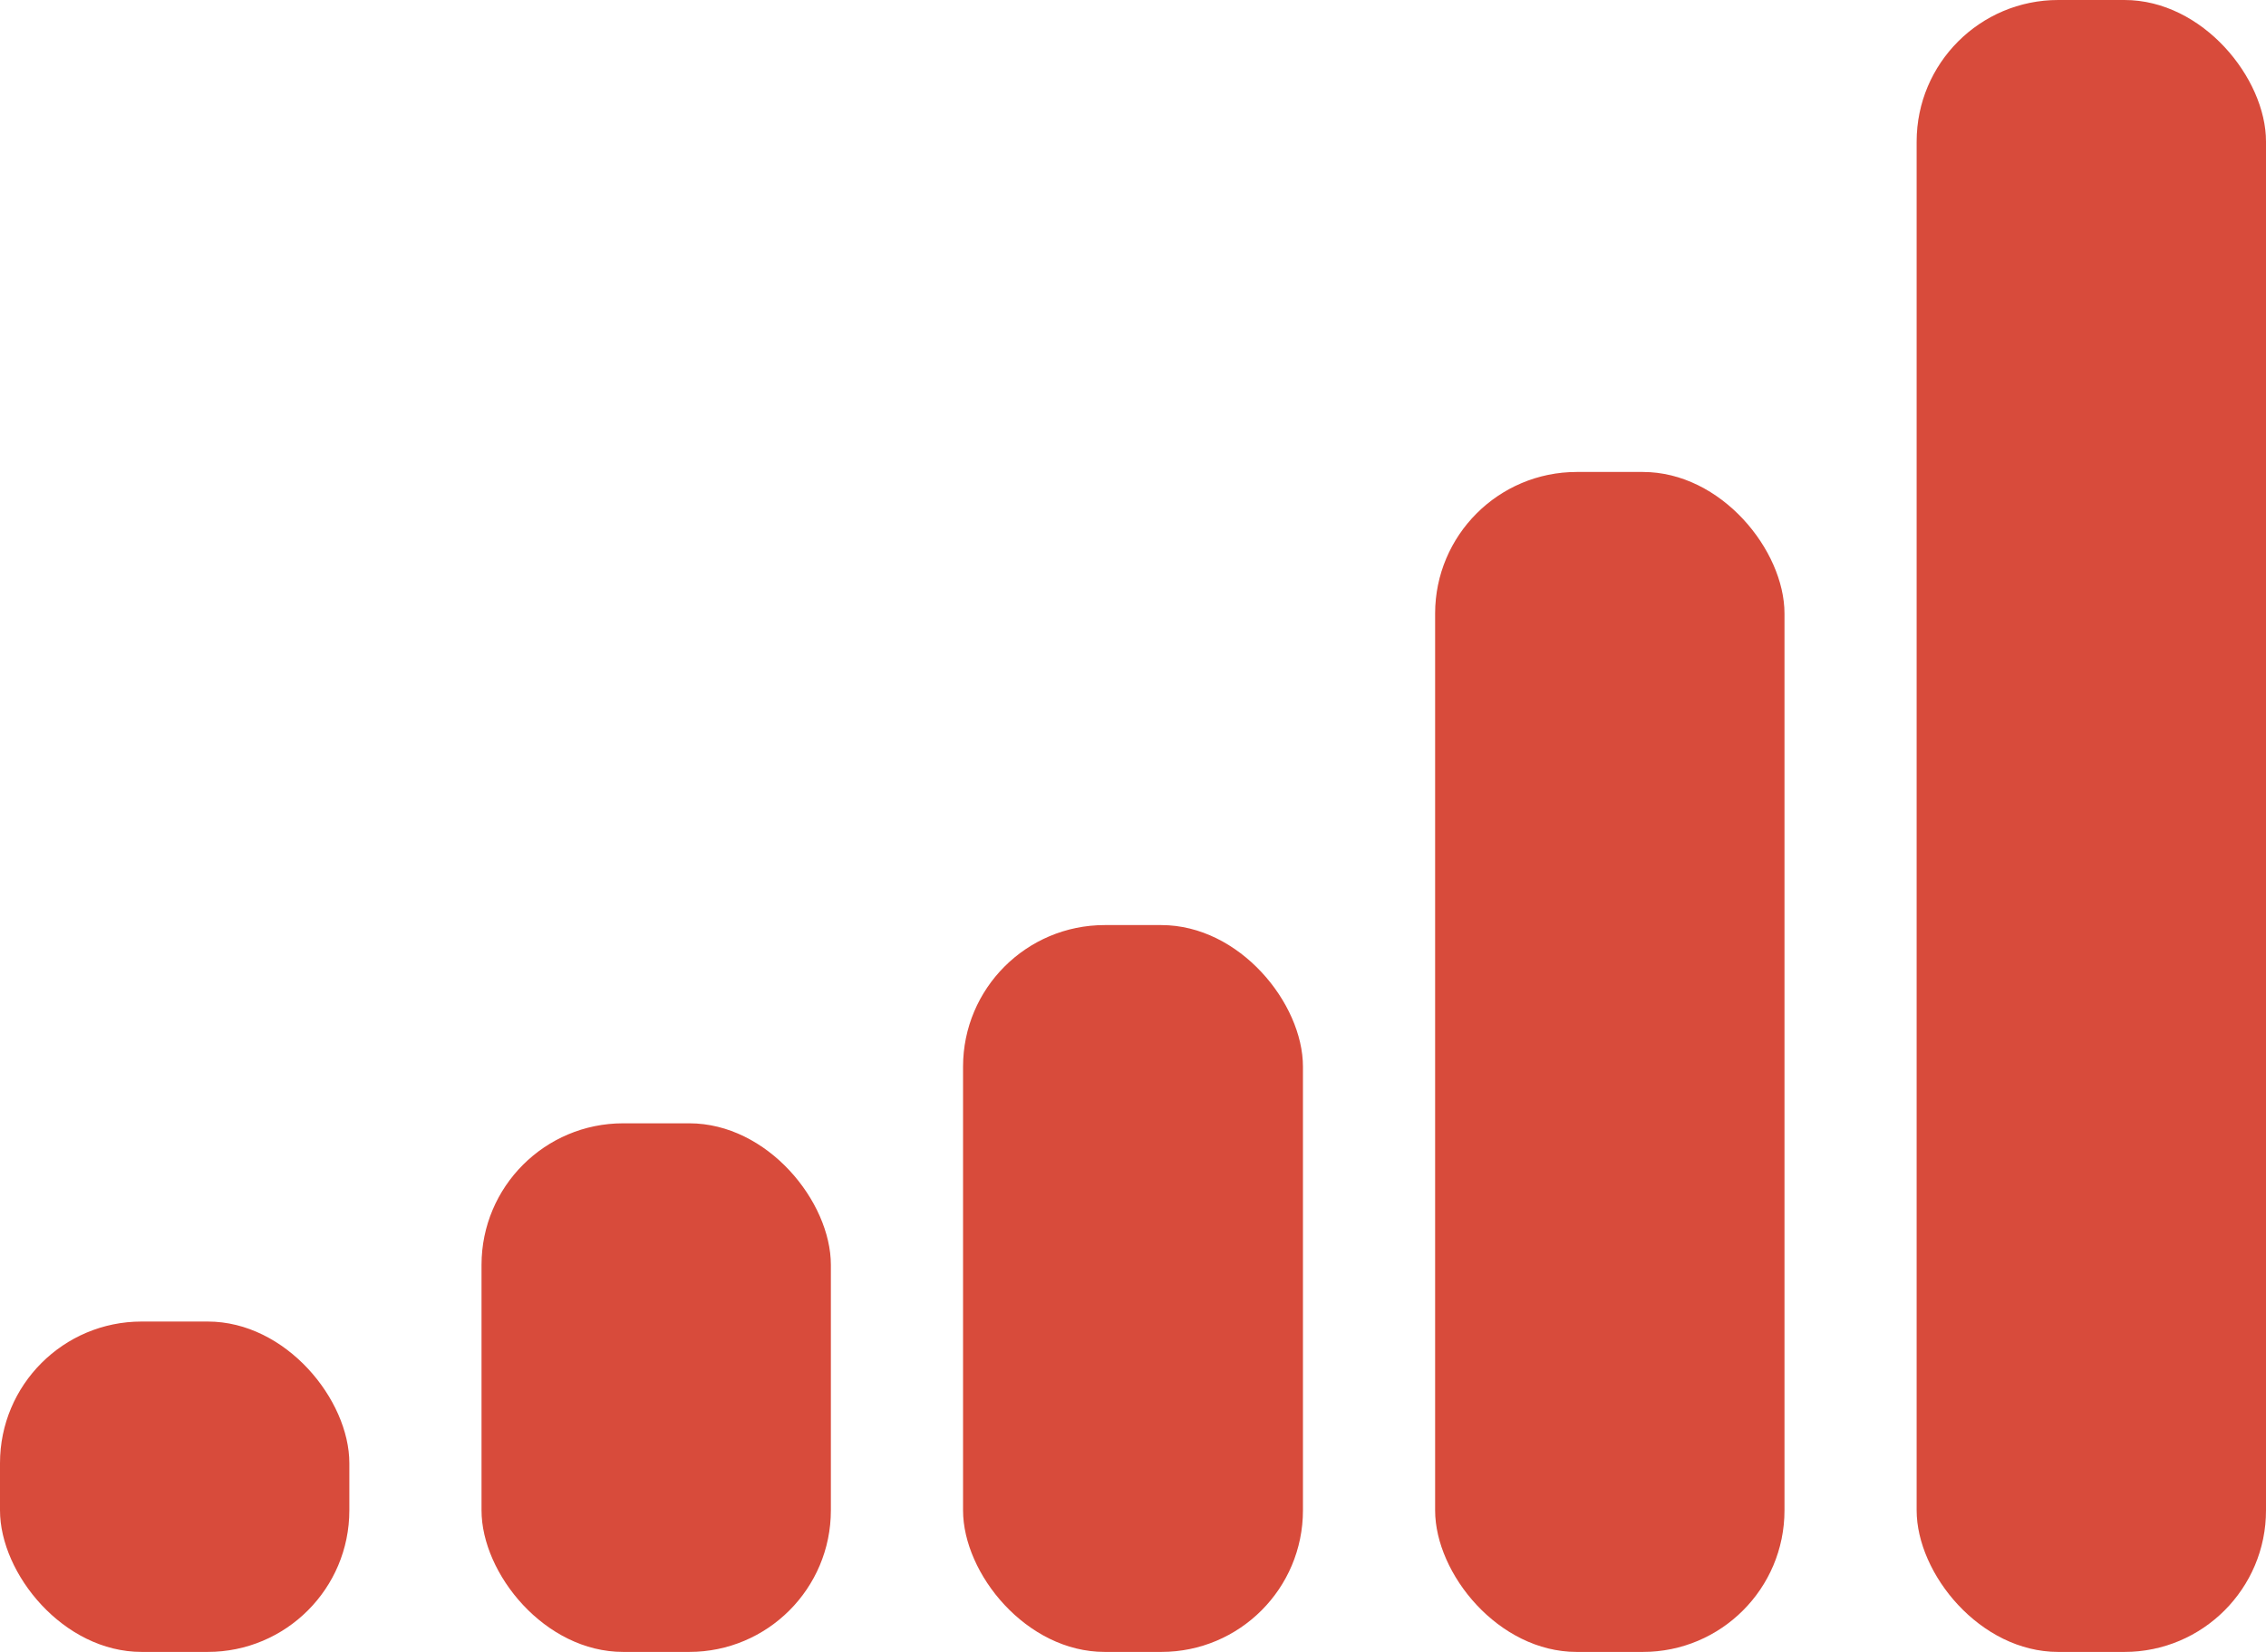 <?xml version="1.0" encoding="UTF-8"?> <svg xmlns="http://www.w3.org/2000/svg" width="240" height="175" viewBox="0 0 240 175" fill="none"> <rect y="140" width="37" height="35" rx="15" fill="#D84B3B"></rect> <rect x="51" y="119" width="37" height="56" rx="15" fill="#D84B3B"></rect> <rect x="102" y="98" width="36" height="77" rx="15" fill="#D84B3B"></rect> <rect x="152" y="50" width="37" height="125" rx="15" fill="#E3E3E3" fill-opacity="0.4"></rect> <rect x="152" y="50" width="37" height="125" rx="15" fill="#D84B3B"></rect> <rect x="203" width="37" height="175" rx="15" fill="#E3E3E3" fill-opacity="0.4"></rect> <rect x="203" width="37" height="175" rx="15" fill="#D84B3B"></rect> </svg> 